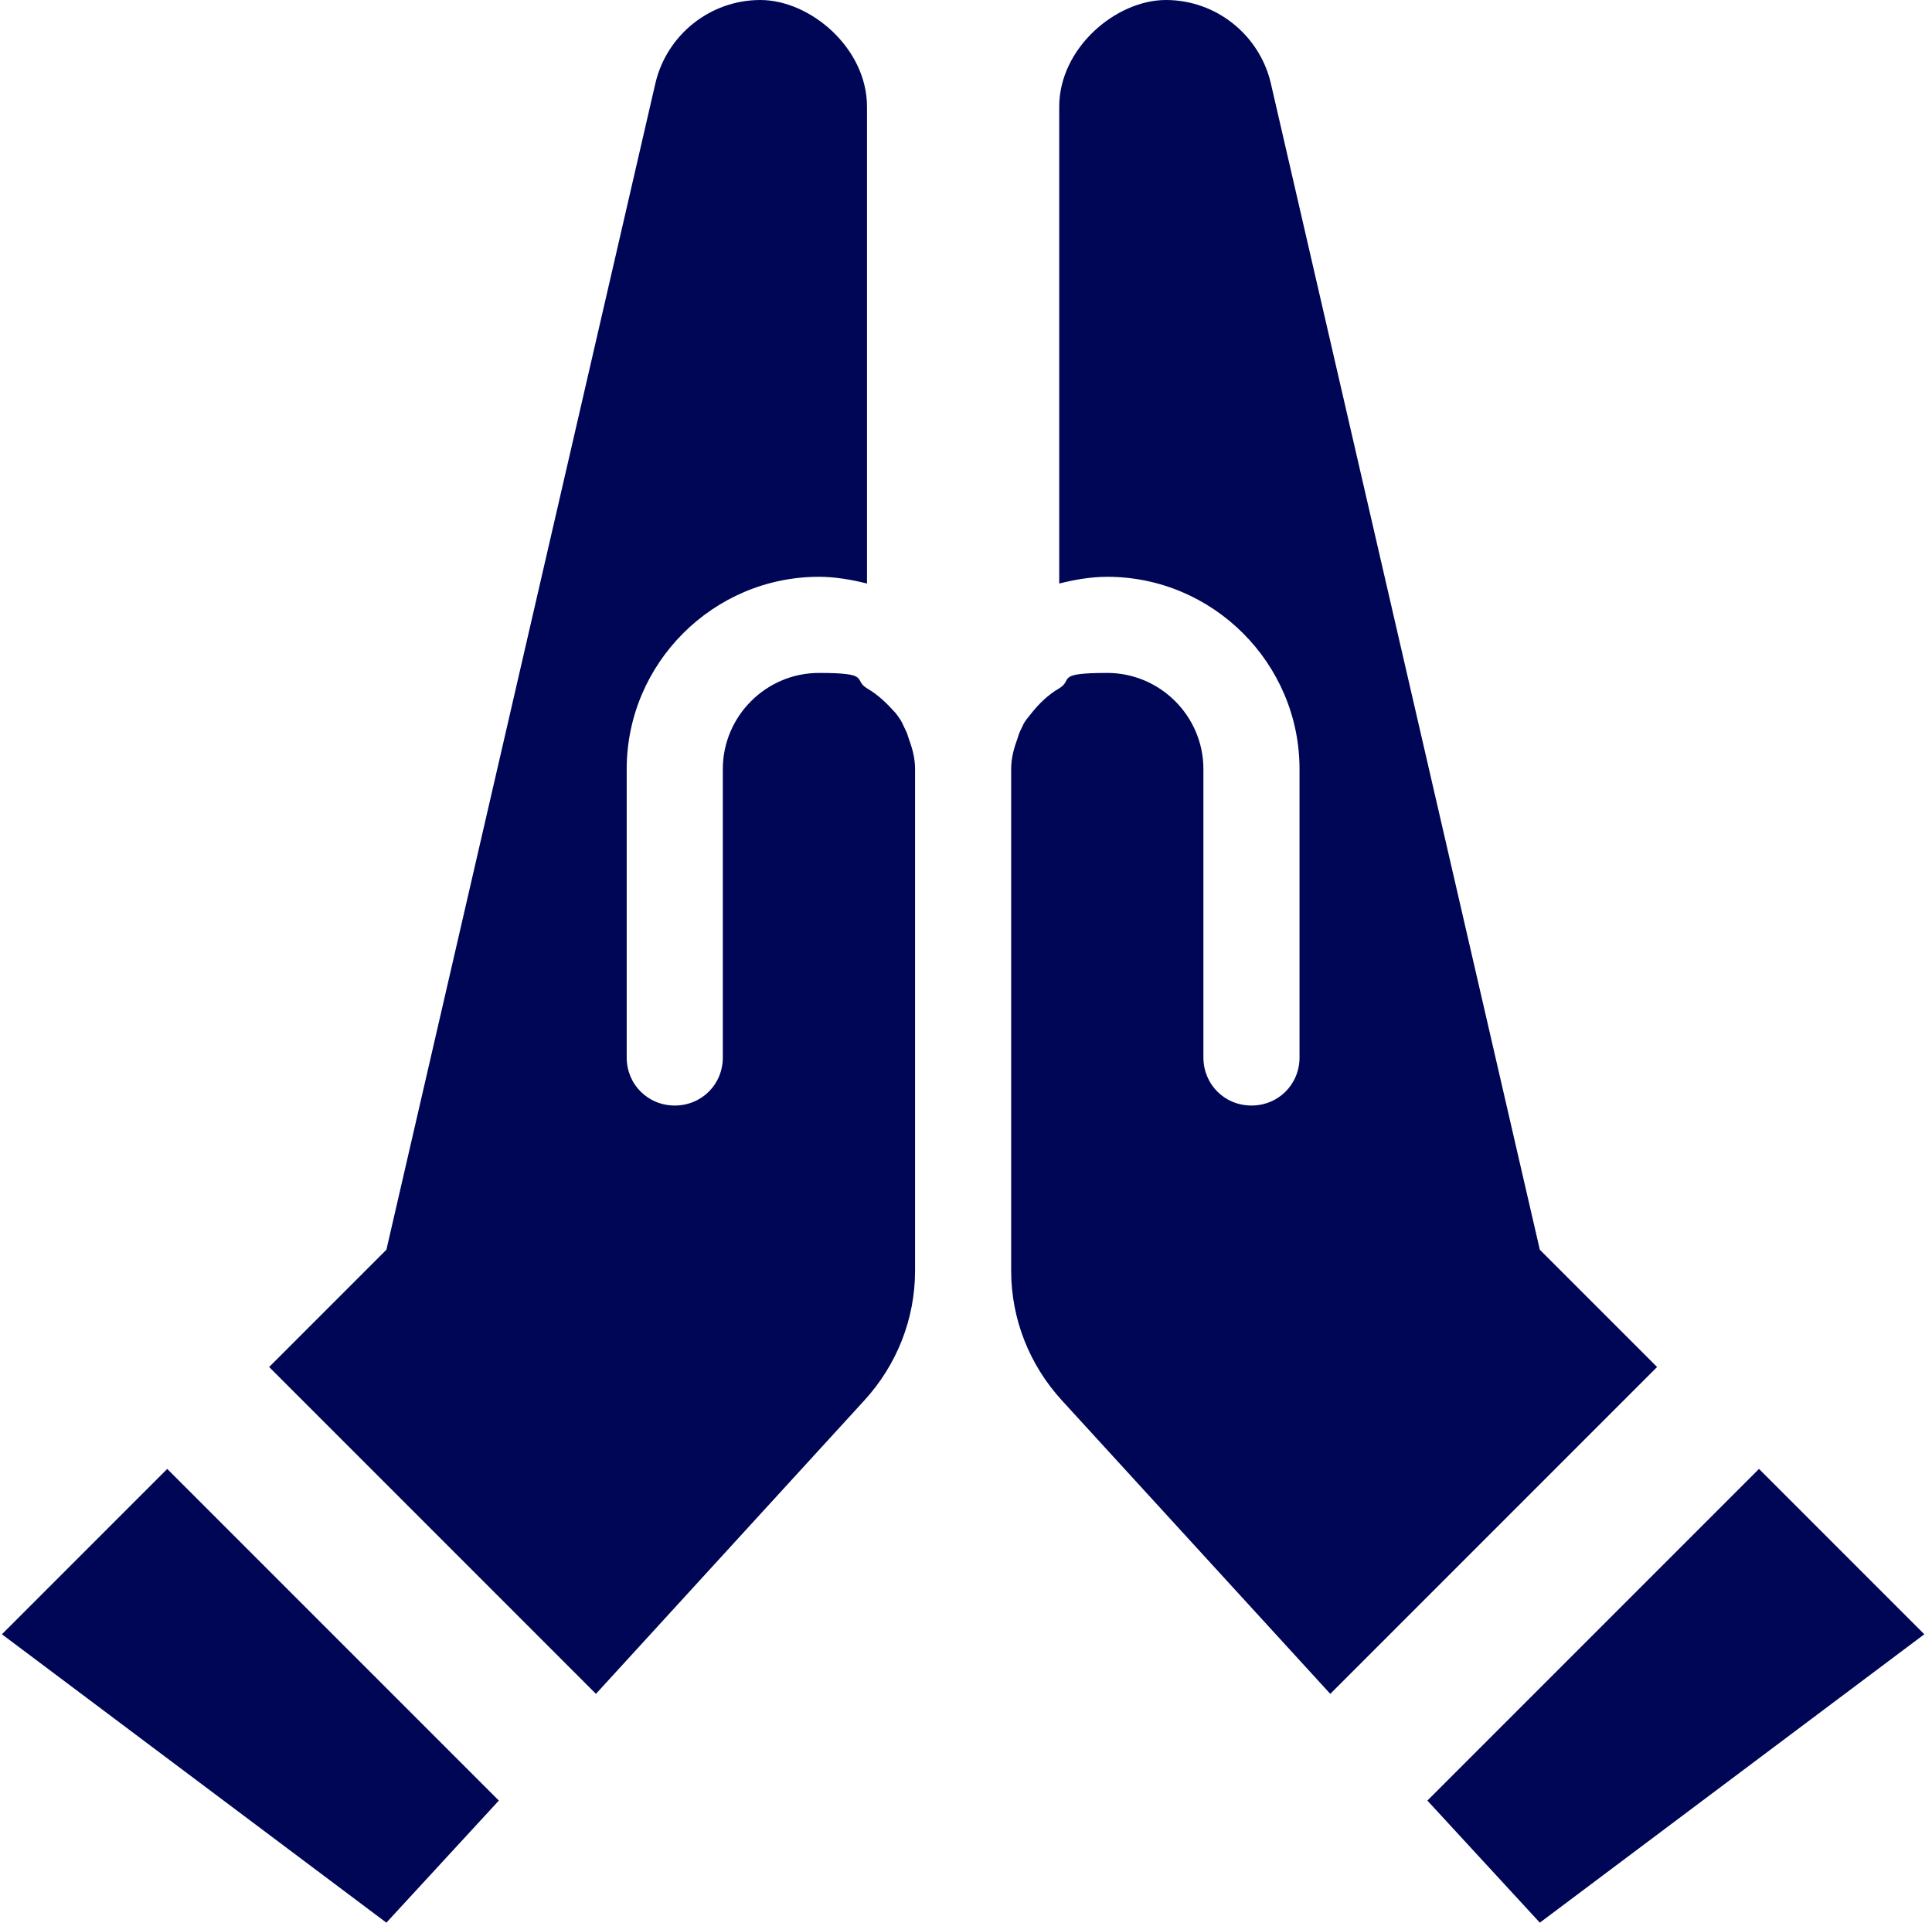 <?xml version="1.0" encoding="UTF-8"?> <svg xmlns="http://www.w3.org/2000/svg" width="201" height="200" viewBox="0 0 201 200" fill="none"><path d="M160.199 130L132.199 8.6C130.999 3.6 126.499 0 121.299 0C116.099 0 110.199 5 110.199 11.1V60.7C111.799 60.3 113.499 60 115.199 60C126.199 60 135.199 69 135.199 80V110C135.199 112.8 132.999 115 130.199 115C127.399 115 125.199 112.8 125.199 110V80C125.199 74.5 120.699 70 115.199 70C109.699 70 111.699 70.7 110.199 71.6C108.999 72.3 108.099 73.2 107.299 74.2C106.999 74.6 106.599 75 106.399 75.5C106.199 75.9 105.999 76.3 105.899 76.7C105.499 77.8 105.199 78.8 105.199 80V132.2C105.199 137.2 107.099 142 110.499 145.7L138.399 176.2L172.399 142.2L160.199 130Z" fill="#000656"></path><path d="M183 152.8L148.5 187.3L160.2 200L200.2 170L183 152.8Z" fill="#000656"></path><path d="M0.199 170L40.199 200L51.899 187.3L17.399 152.8L0.199 170Z" fill="#000656"></path><path d="M94.5 76.7C94.9 77.8 95.2 78.8 95.2 80V132.2C95.2 137.2 93.3 142 89.9 145.7L62 176.2L28 142.2L40.2 130L68.2 8.6C69.4 3.6 73.9 0 79.1 0C84.3 0 90.2 5 90.2 11.1V60.7C88.6 60.3 86.9 60 85.2 60C74.2 60 65.2 69 65.2 80V110C65.2 112.8 67.4 115 70.2 115C73 115 75.2 112.8 75.2 110V80C75.2 74.5 79.7 70 85.2 70C90.7 70 88.7 70.7 90.2 71.6C91.4 72.3 92.3 73.2 93.2 74.2C93.5 74.6 93.8 75 94 75.5C94.2 75.9 94.4 76.3 94.5 76.7Z" fill="#000656"></path></svg> 
